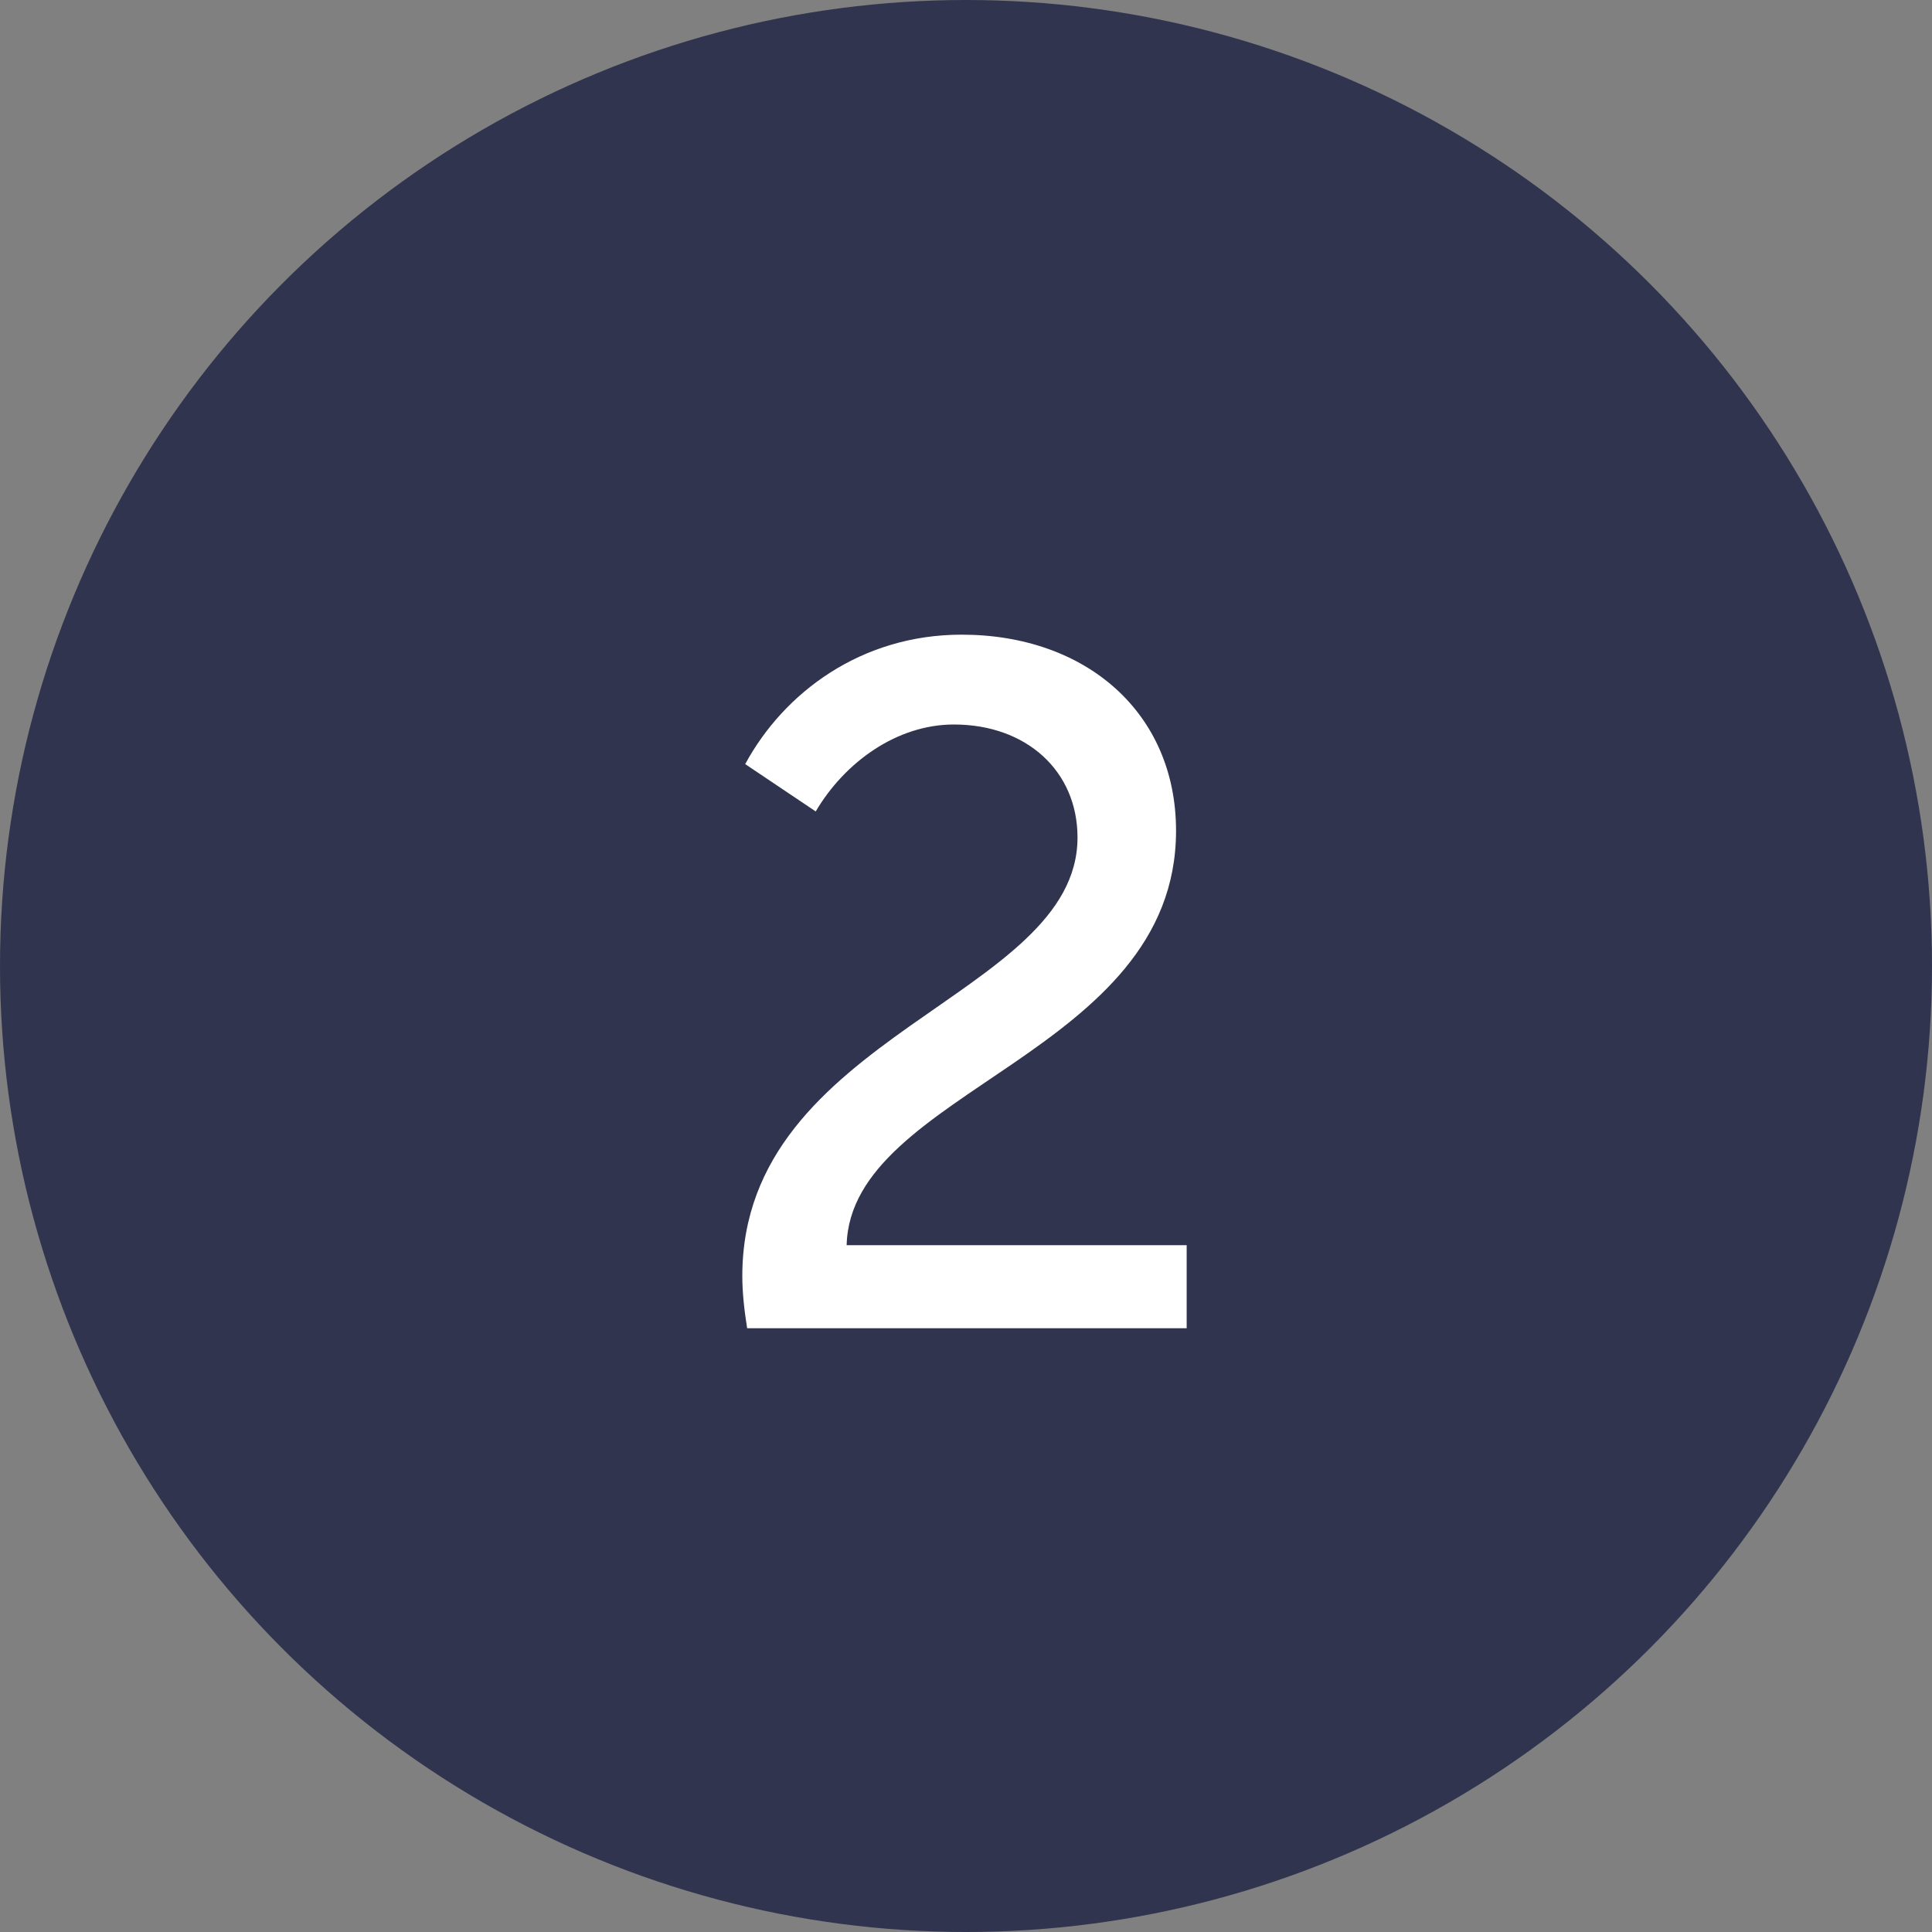 <?xml version="1.0" encoding="UTF-8"?> <svg xmlns="http://www.w3.org/2000/svg" width="32" height="32" viewBox="0 0 32 32" fill="none"><rect x="0" y="0" width="32" height="32" fill="#808080" stroke="none"/> <circle cx="16" cy="16" r="16" fill="#30344E"></circle> <path d="M12.375 22H19.655V20.624H14.023C14.087 18.048 19.479 17.472 19.479 13.76C19.479 11.808 17.991 10.512 15.927 10.512C14.263 10.512 12.983 11.472 12.343 12.656L13.511 13.44C13.991 12.624 14.855 12 15.799 12C16.999 12 17.847 12.768 17.847 13.872C17.847 16.528 12.295 17.12 12.295 21.136C12.295 21.408 12.327 21.696 12.375 22Z" fill="white"></path> </svg> 